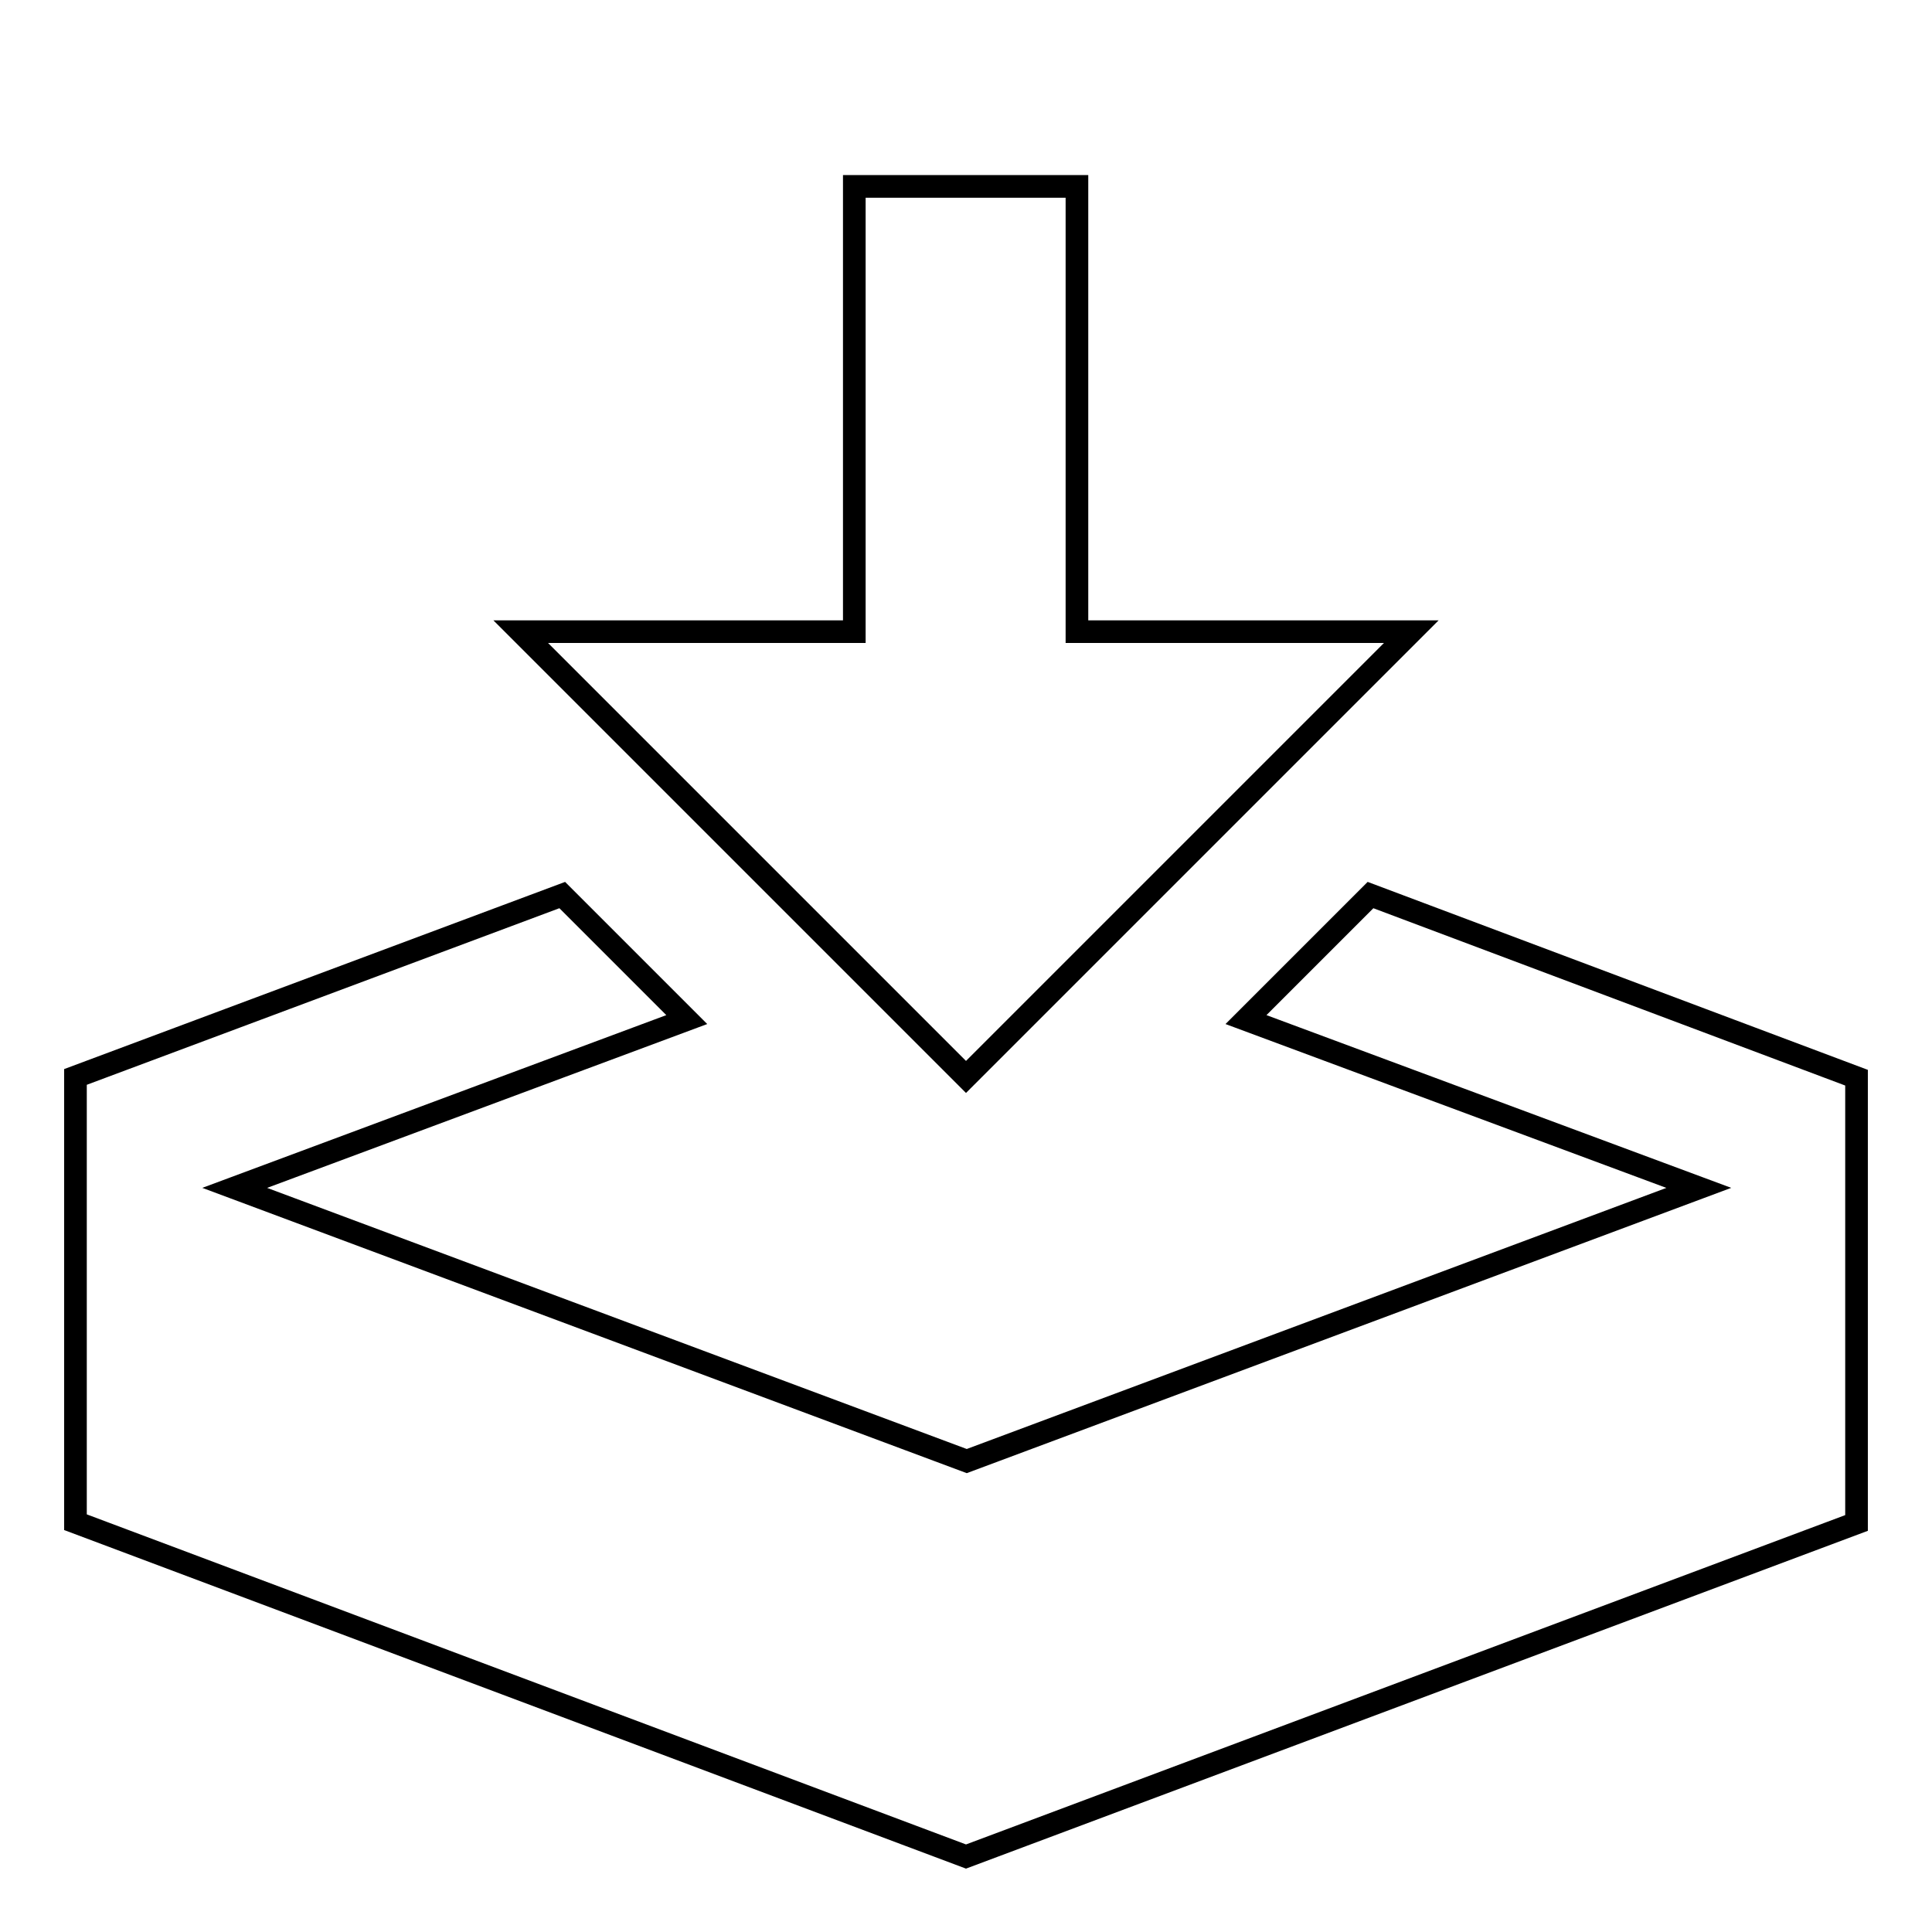 <?xml version="1.0" encoding="utf-8"?>
<!-- Svg Vector Icons : http://www.onlinewebfonts.com/icon -->
<!DOCTYPE svg PUBLIC "-//W3C//DTD SVG 1.1//EN" "http://www.w3.org/Graphics/SVG/1.1/DTD/svg11.dtd">
<svg version="1.1" xmlns="http://www.w3.org/2000/svg" xmlns:xlink="http://www.w3.org/1999/xlink" x="0px" y="0px" viewBox="0 0 256 256" enable-background="new 0 0 256 256" xml:space="preserve">
<g><g><path stroke-width="3" fill-opacity="0" stroke="#000000"  d="M10,10L10,10L10,10z"/><path stroke-width="3" fill-opacity="0" stroke="#000000"  d="M128,142.7l59-59h-44.3v-59h-29.5v59H69L128,142.7z M181.6,118.6l-16.5,16.5l60,22.3l-97,36.2l-97-36.2l59.9-22.3l-16.5-16.5L10,142.7v59L128,246l118-44.2v-59L181.6,118.6z"/></g></g>
</svg>